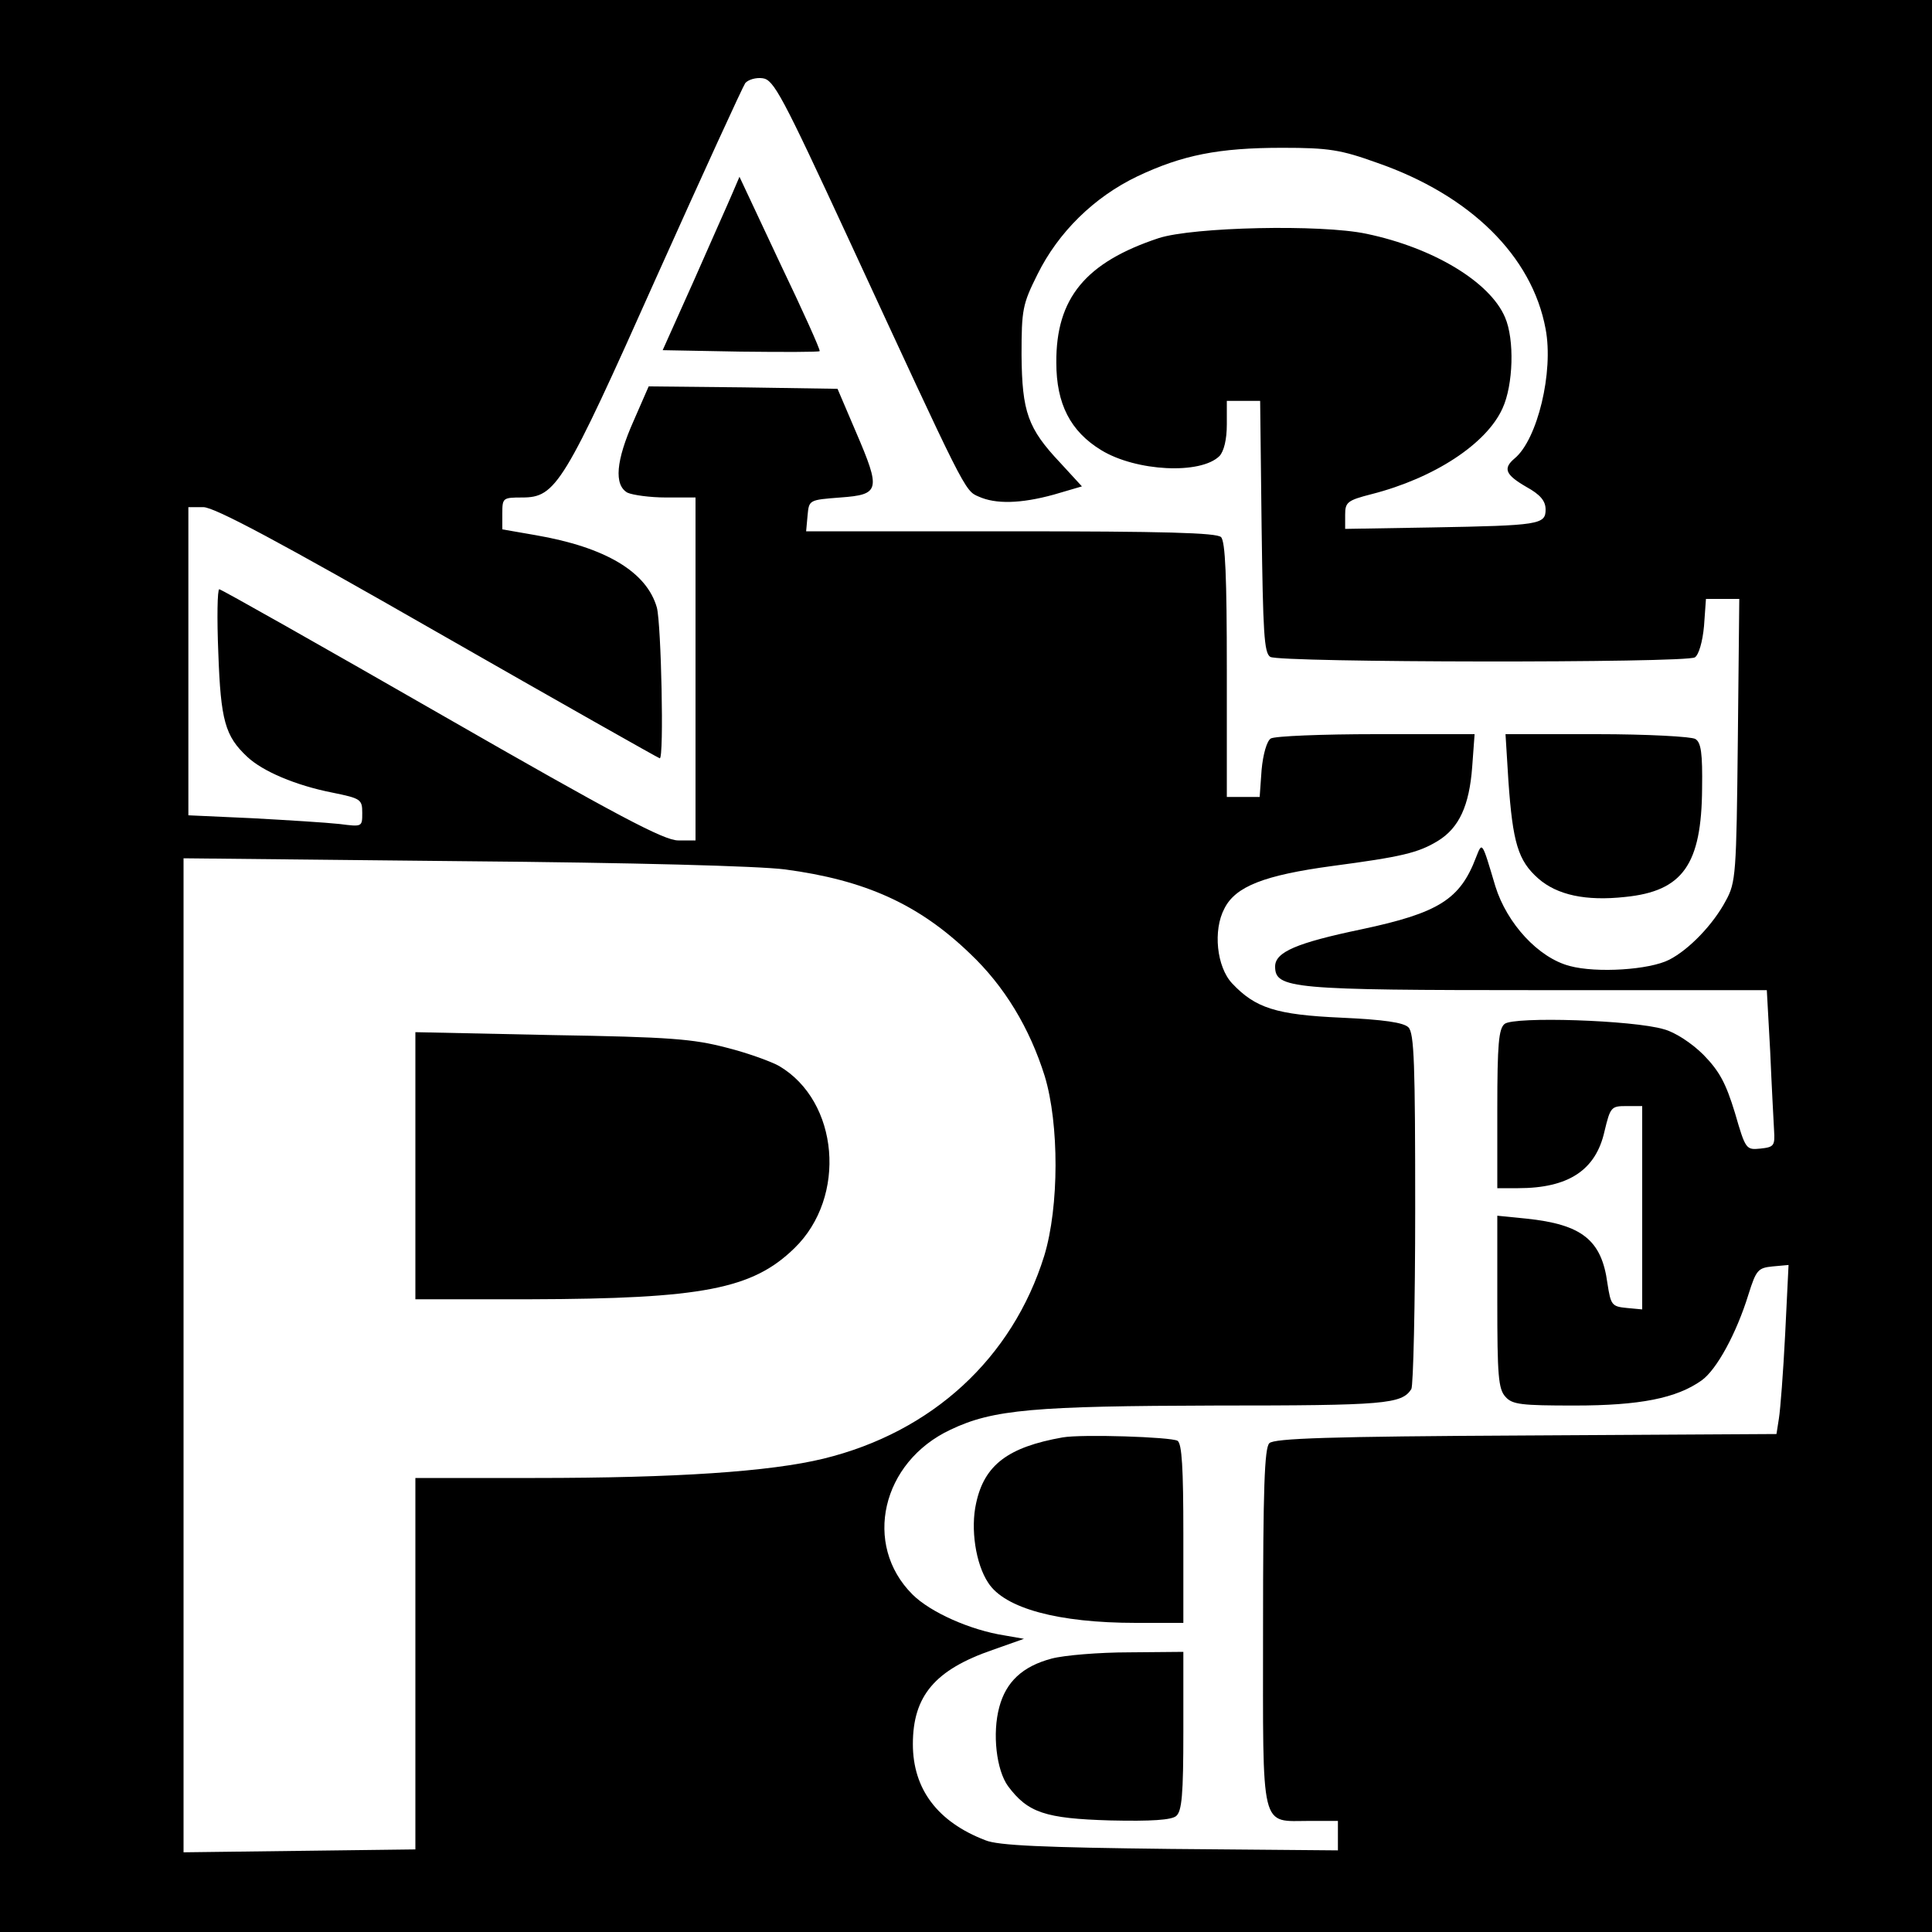 <?xml version="1.0" standalone="no"?>
<!DOCTYPE svg PUBLIC "-//W3C//DTD SVG 20010904//EN"
 "http://www.w3.org/TR/2001/REC-SVG-20010904/DTD/svg10.dtd">
<svg version="1.0" xmlns="http://www.w3.org/2000/svg"
 width="400pt" height="400pt" viewBox="0 0 400 400"
 preserveAspectRatio="xMidYMid meet">
<g transform="translate(0,400) scale(0.1,-0.1)"
fill="#000000" stroke="none">
<path d="M0 2000 l0 -2000 2000 0 2000 0 0 2000 0 2000 -2000 0 -2000 0 0
-2000z m1757 1505 c241 -521 240 -521 269 -533 35 -16 87 -15 156 4 l58 17
-45 49 c-67 71 -79 105 -80 223 0 94 2 105 33 167 43 87 117 160 207 203 93
44 168 59 300 59 96 0 121 -4 196 -31 193 -67 321 -193 349 -344 17 -89 -17
-229 -64 -268 -25 -21 -19 -34 24 -59 29 -16 40 -29 40 -47 0 -31 -13 -33
-235 -37 l-180 -3 0 29 c0 26 4 30 55 43 129 33 238 104 271 178 22 48 25 142
5 188 -31 73 -148 144 -287 173 -94 20 -359 14 -430 -9 -151 -50 -213 -124
-212 -258 0 -85 29 -142 93 -181 72 -44 206 -51 245 -12 9 10 15 34 15 65 l0
49 35 0 34 0 3 -260 c3 -219 5 -262 18 -270 19 -12 860 -13 879 -1 8 5 16 32
19 65 l4 56 35 0 34 0 -3 -292 c-3 -278 -4 -295 -25 -333 -26 -49 -76 -101
-117 -122 -41 -21 -150 -28 -206 -13 -65 17 -130 88 -154 165 -28 94 -27 93
-40 60 -33 -87 -77 -115 -237 -149 -134 -28 -179 -47 -179 -77 0 -46 34 -49
544 -49 l474 0 7 -127 c3 -71 7 -144 8 -163 2 -32 0 -35 -28 -38 -30 -3 -31
-2 -53 74 -19 62 -32 86 -65 120 -24 24 -59 47 -82 53 -63 19 -311 27 -330 11
-12 -10 -15 -41 -15 -176 l0 -164 43 0 c104 0 161 37 179 118 12 50 14 52 45
52 l33 0 0 -211 0 -210 -32 3 c-31 3 -33 6 -40 51 -12 90 -53 122 -168 134
l-60 6 0 -178 c0 -152 2 -181 17 -197 14 -16 33 -18 143 -18 135 0 211 15 263
52 31 22 72 97 97 178 16 51 20 55 50 58 l33 3 -7 -143 c-4 -79 -10 -157 -13
-175 l-5 -32 -519 -3 c-409 -2 -521 -6 -531 -16 -10 -10 -13 -93 -13 -383 0
-426 -7 -399 97 -399 l58 0 0 -31 0 -30 -347 3 c-262 3 -357 7 -383 18 -99 38
-150 106 -150 199 0 100 46 154 165 195 l65 23 -40 7 c-71 11 -154 48 -191 85
-103 103 -64 274 79 341 88 42 173 49 550 50 350 0 384 3 404 34 4 6 8 174 8
373 0 299 -2 364 -14 376 -10 10 -51 16 -139 20 -135 6 -178 20 -226 71 -32
34 -40 110 -16 155 23 46 83 69 223 88 143 19 178 27 219 52 44 27 65 73 71
153 l5 68 -204 0 c-112 0 -210 -4 -218 -9 -8 -5 -16 -32 -19 -65 l-4 -56 -34
0 -34 0 0 263 c0 191 -3 266 -12 275 -9 9 -119 12 -436 12 l-423 0 3 33 c3 32
3 32 68 37 82 6 84 15 32 136 l-38 89 -195 3 -196 2 -31 -71 c-37 -83 -41
-133 -13 -149 11 -5 47 -10 80 -10 l61 0 0 -355 0 -355 -36 0 c-29 0 -126 51
-490 260 -249 143 -456 260 -460 260 -4 0 -5 -60 -2 -132 5 -140 14 -172 60
-215 32 -30 100 -59 176 -74 59 -12 62 -14 62 -42 0 -29 0 -29 -47 -23 -27 3
-108 8 -181 12 l-132 6 0 319 0 319 31 0 c23 0 158 -72 486 -260 250 -143 457
-260 459 -260 9 0 3 277 -6 312 -21 74 -106 125 -251 150 l-69 12 0 33 c0 32
1 33 41 33 70 0 86 26 278 456 96 214 179 395 184 402 6 7 22 12 36 10 23 -3
40 -35 178 -333z m-132 -1305 c166 -22 277 -72 383 -174 72 -68 124 -155 155
-254 30 -99 30 -270 -1 -372 -66 -212 -232 -365 -457 -420 -111 -27 -306 -40
-597 -40 l-248 0 0 -385 0 -384 -240 -3 -240 -3 0 1029 0 1029 578 -6 c355 -3
612 -10 667 -17z"/>
<path d="M1516 3599 c-8 -19 -44 -99 -79 -179 l-65 -145 161 -3 c88 -1 162 -1
164 1 2 2 -35 84 -82 182 l-84 179 -15 -35z"/>
<path d="M3123 2383 c9 -128 20 -165 62 -202 39 -34 98 -47 180 -38 119 12
158 67 159 225 1 72 -2 95 -14 102 -8 5 -100 10 -204 10 l-189 0 6 -97z"/>
<path d="M2200 1024 c-113 -20 -162 -57 -179 -136 -12 -53 -1 -126 25 -165 34
-53 145 -83 306 -83 l98 0 0 184 c0 137 -3 187 -12 193 -14 8 -198 14 -238 7z"/>
<path d="M2177 566 c-60 -16 -94 -48 -108 -100 -15 -55 -6 -131 18 -164 41
-55 77 -67 211 -71 87 -2 127 1 137 9 12 10 15 44 15 176 l0 164 -112 -1 c-62
0 -135 -6 -161 -13z"/>
<path d="M860 1586 l0 -276 238 0 c356 1 460 21 547 106 109 106 92 304 -32
377 -16 9 -65 27 -109 38 -69 18 -116 22 -361 26 l-283 6 0 -277z"/>
</g>
</svg>
